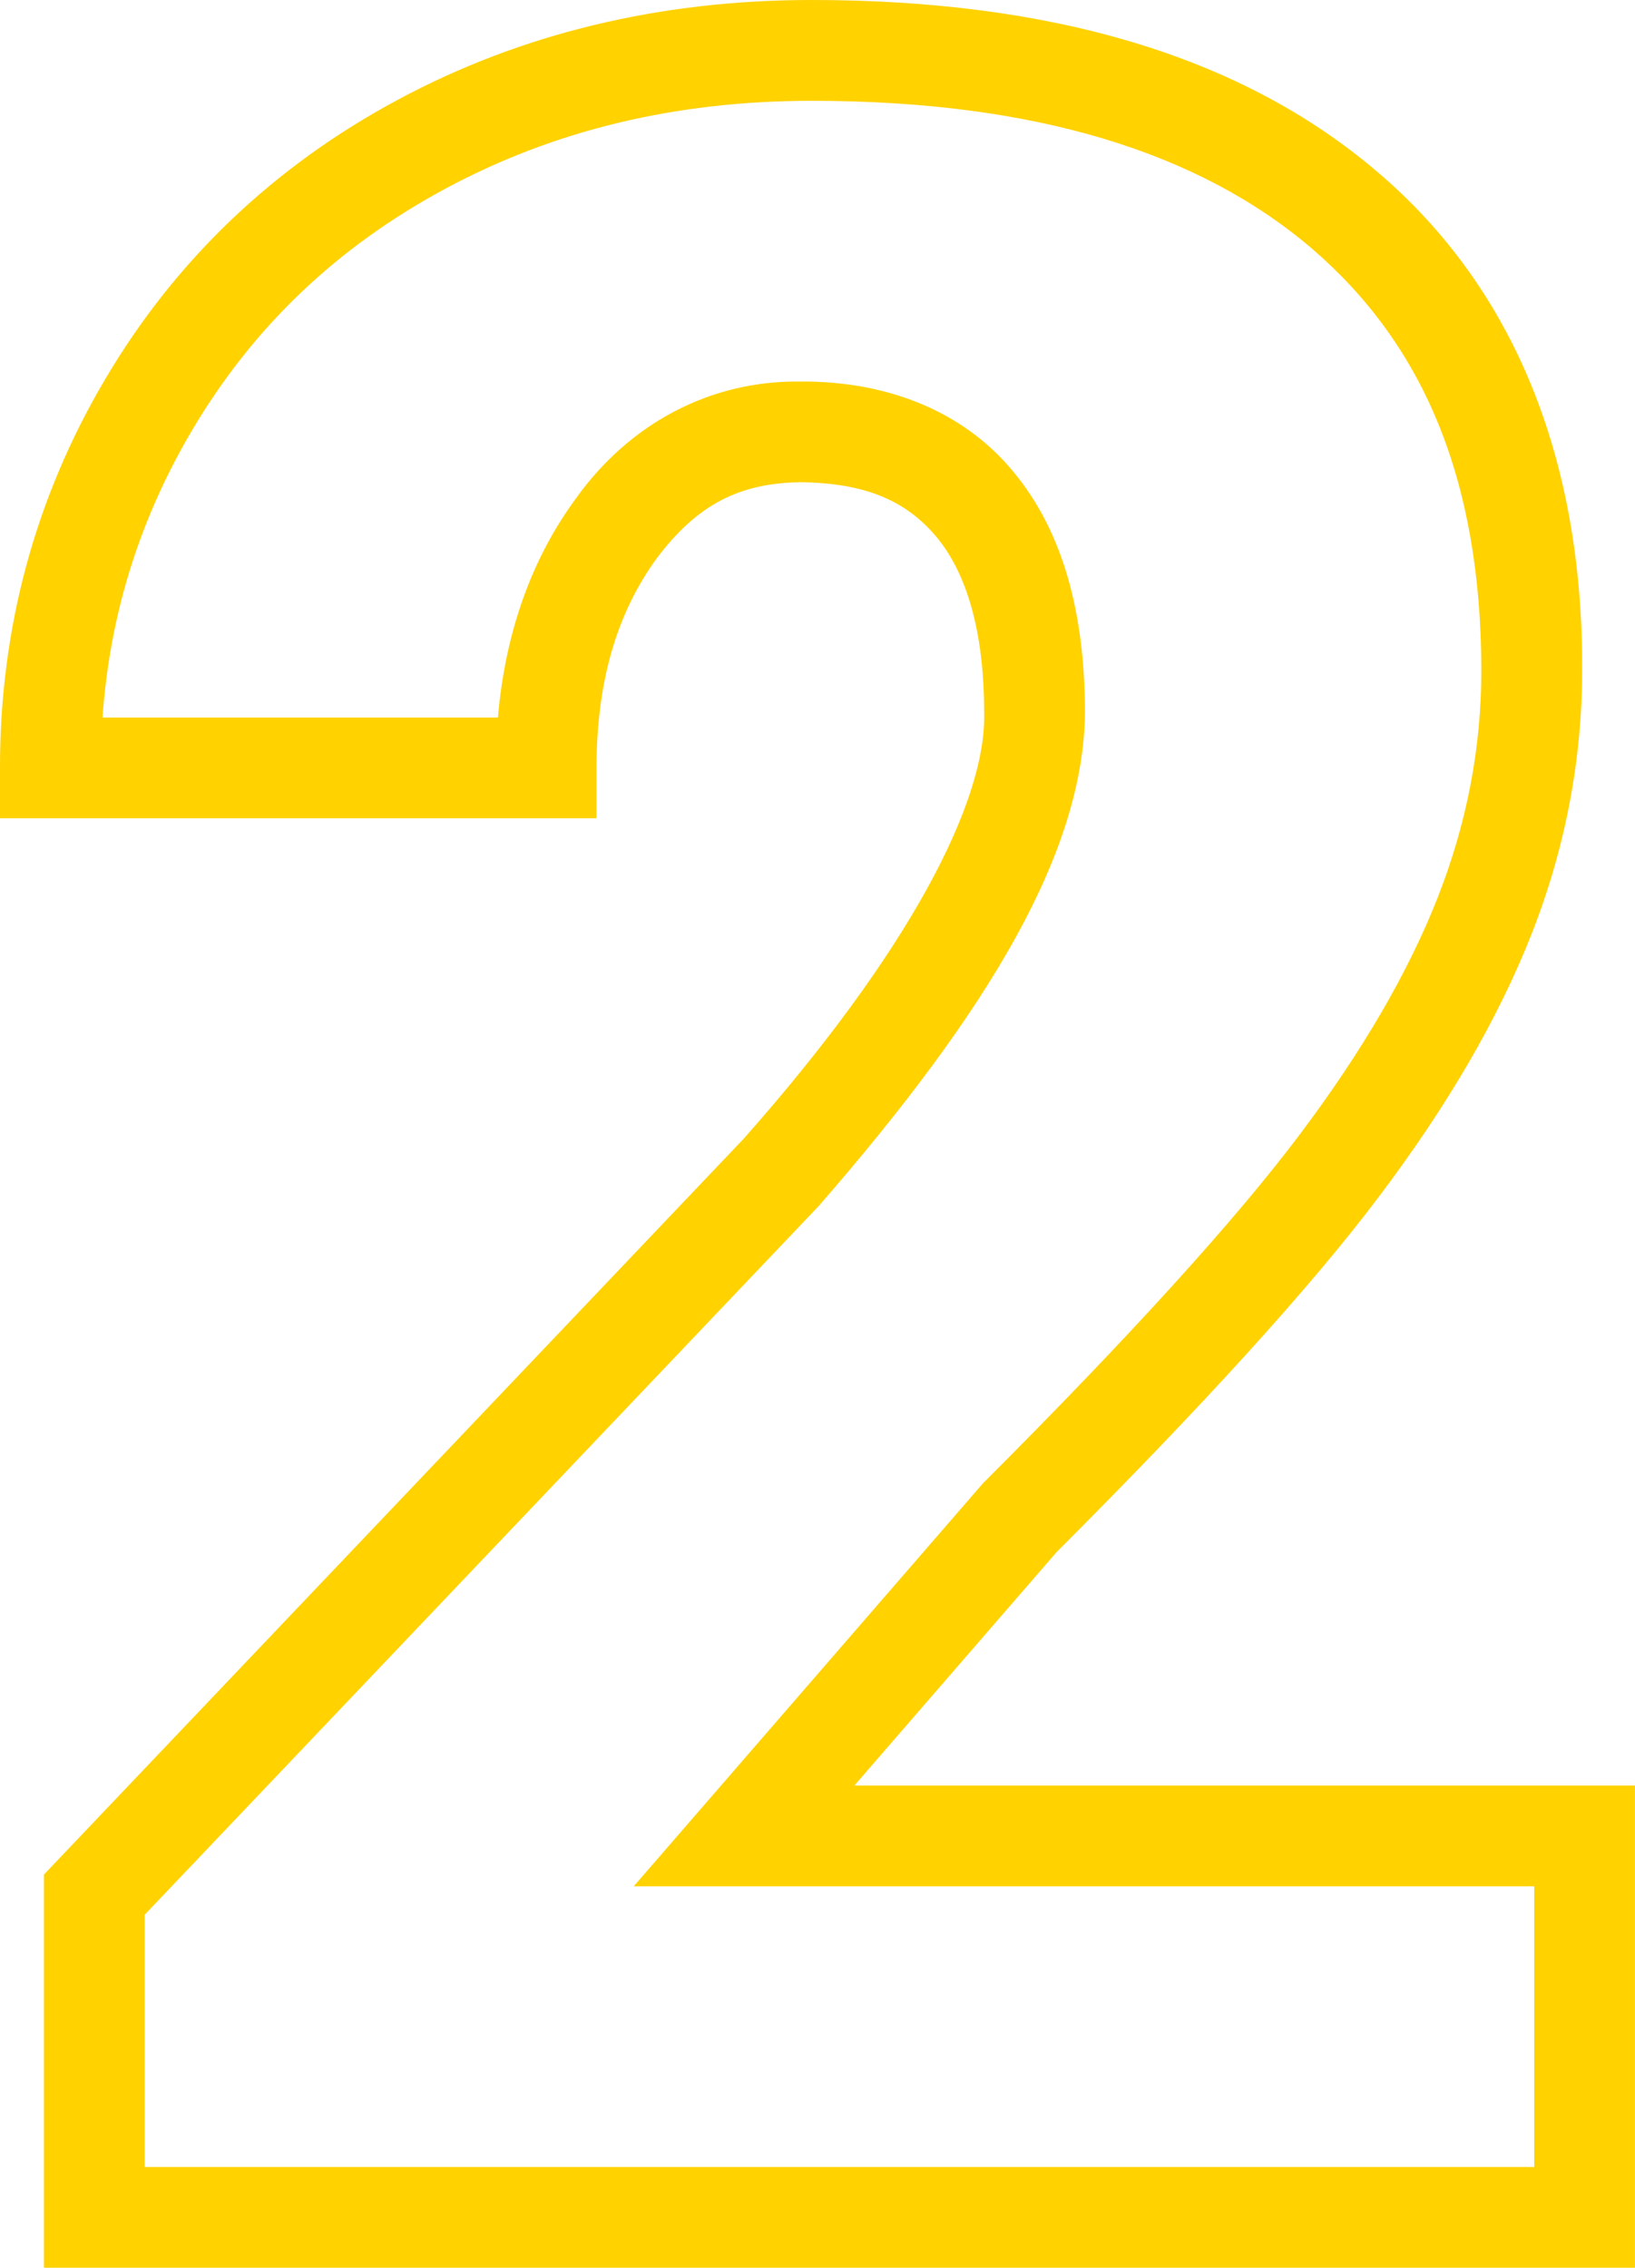 <?xml version="1.0" encoding="UTF-8"?>
<svg id="a" data-name="Ebene 1" xmlns="http://www.w3.org/2000/svg" width="24.351" height="33.767" viewBox="0 0 24.351 33.767">
  <defs>
    <style>
      .b {
        fill: #ffd200;
      }
    </style>
  </defs>
  <path class="b" d="M23.601,27.336v-.75h-10.876l3.032-3.499-.566-.491.53.53c2.198-2.199,3.799-3.957,4.819-5.312,1.015-1.345,1.775-2.646,2.273-3.913.499-1.27.751-2.587.751-3.933.01-3.119-1.003-5.668-3.048-7.407C18.478.82,15.634,0,12.088,0c-2.249,0-4.319.494-6.166,1.487-1.845.99-3.312,2.389-4.354,4.157C.524,7.408-.002,9.356,0,11.433v.75h8.884v-.75c.002-1.308.313-2.32.903-3.128.6-.792,1.223-1.11,2.126-1.125.987.01,1.58.282,2.024.802.442.524.721,1.375.721,2.643.028,1.315-1.107,3.538-3.593,6.343l.563.495-.543-.517L.655,27.911v5.855h23.695v-7.18h-.75v.75h-.75v4.93H2.155s0-3.756,0-3.756l10.017-10.53.021-.022c2.554-2.933,3.938-5.27,3.966-7.333,0-1.471-.317-2.702-1.07-3.605-.749-.907-1.891-1.349-3.175-1.339-1.339-.015-2.536.623-3.335,1.738-.809,1.1-1.196,2.469-1.194,4.015h.75v-.75H.75v.75h.75c.002-1.827.45-3.483,1.359-5.025.91-1.538,2.151-2.725,3.773-3.599,1.618-.87,3.423-1.308,5.455-1.309,3.329,0,5.778.768,7.454,2.202,1.668,1.436,2.513,3.445,2.522,6.267,0,1.16-.215,2.282-.647,3.385-.434,1.107-1.122,2.297-2.074,3.558-.944,1.253-2.512,2.983-4.683,5.154l-.014.013-5.207,6.007h14.161v-.75h-.75.75Z"/>
</svg>